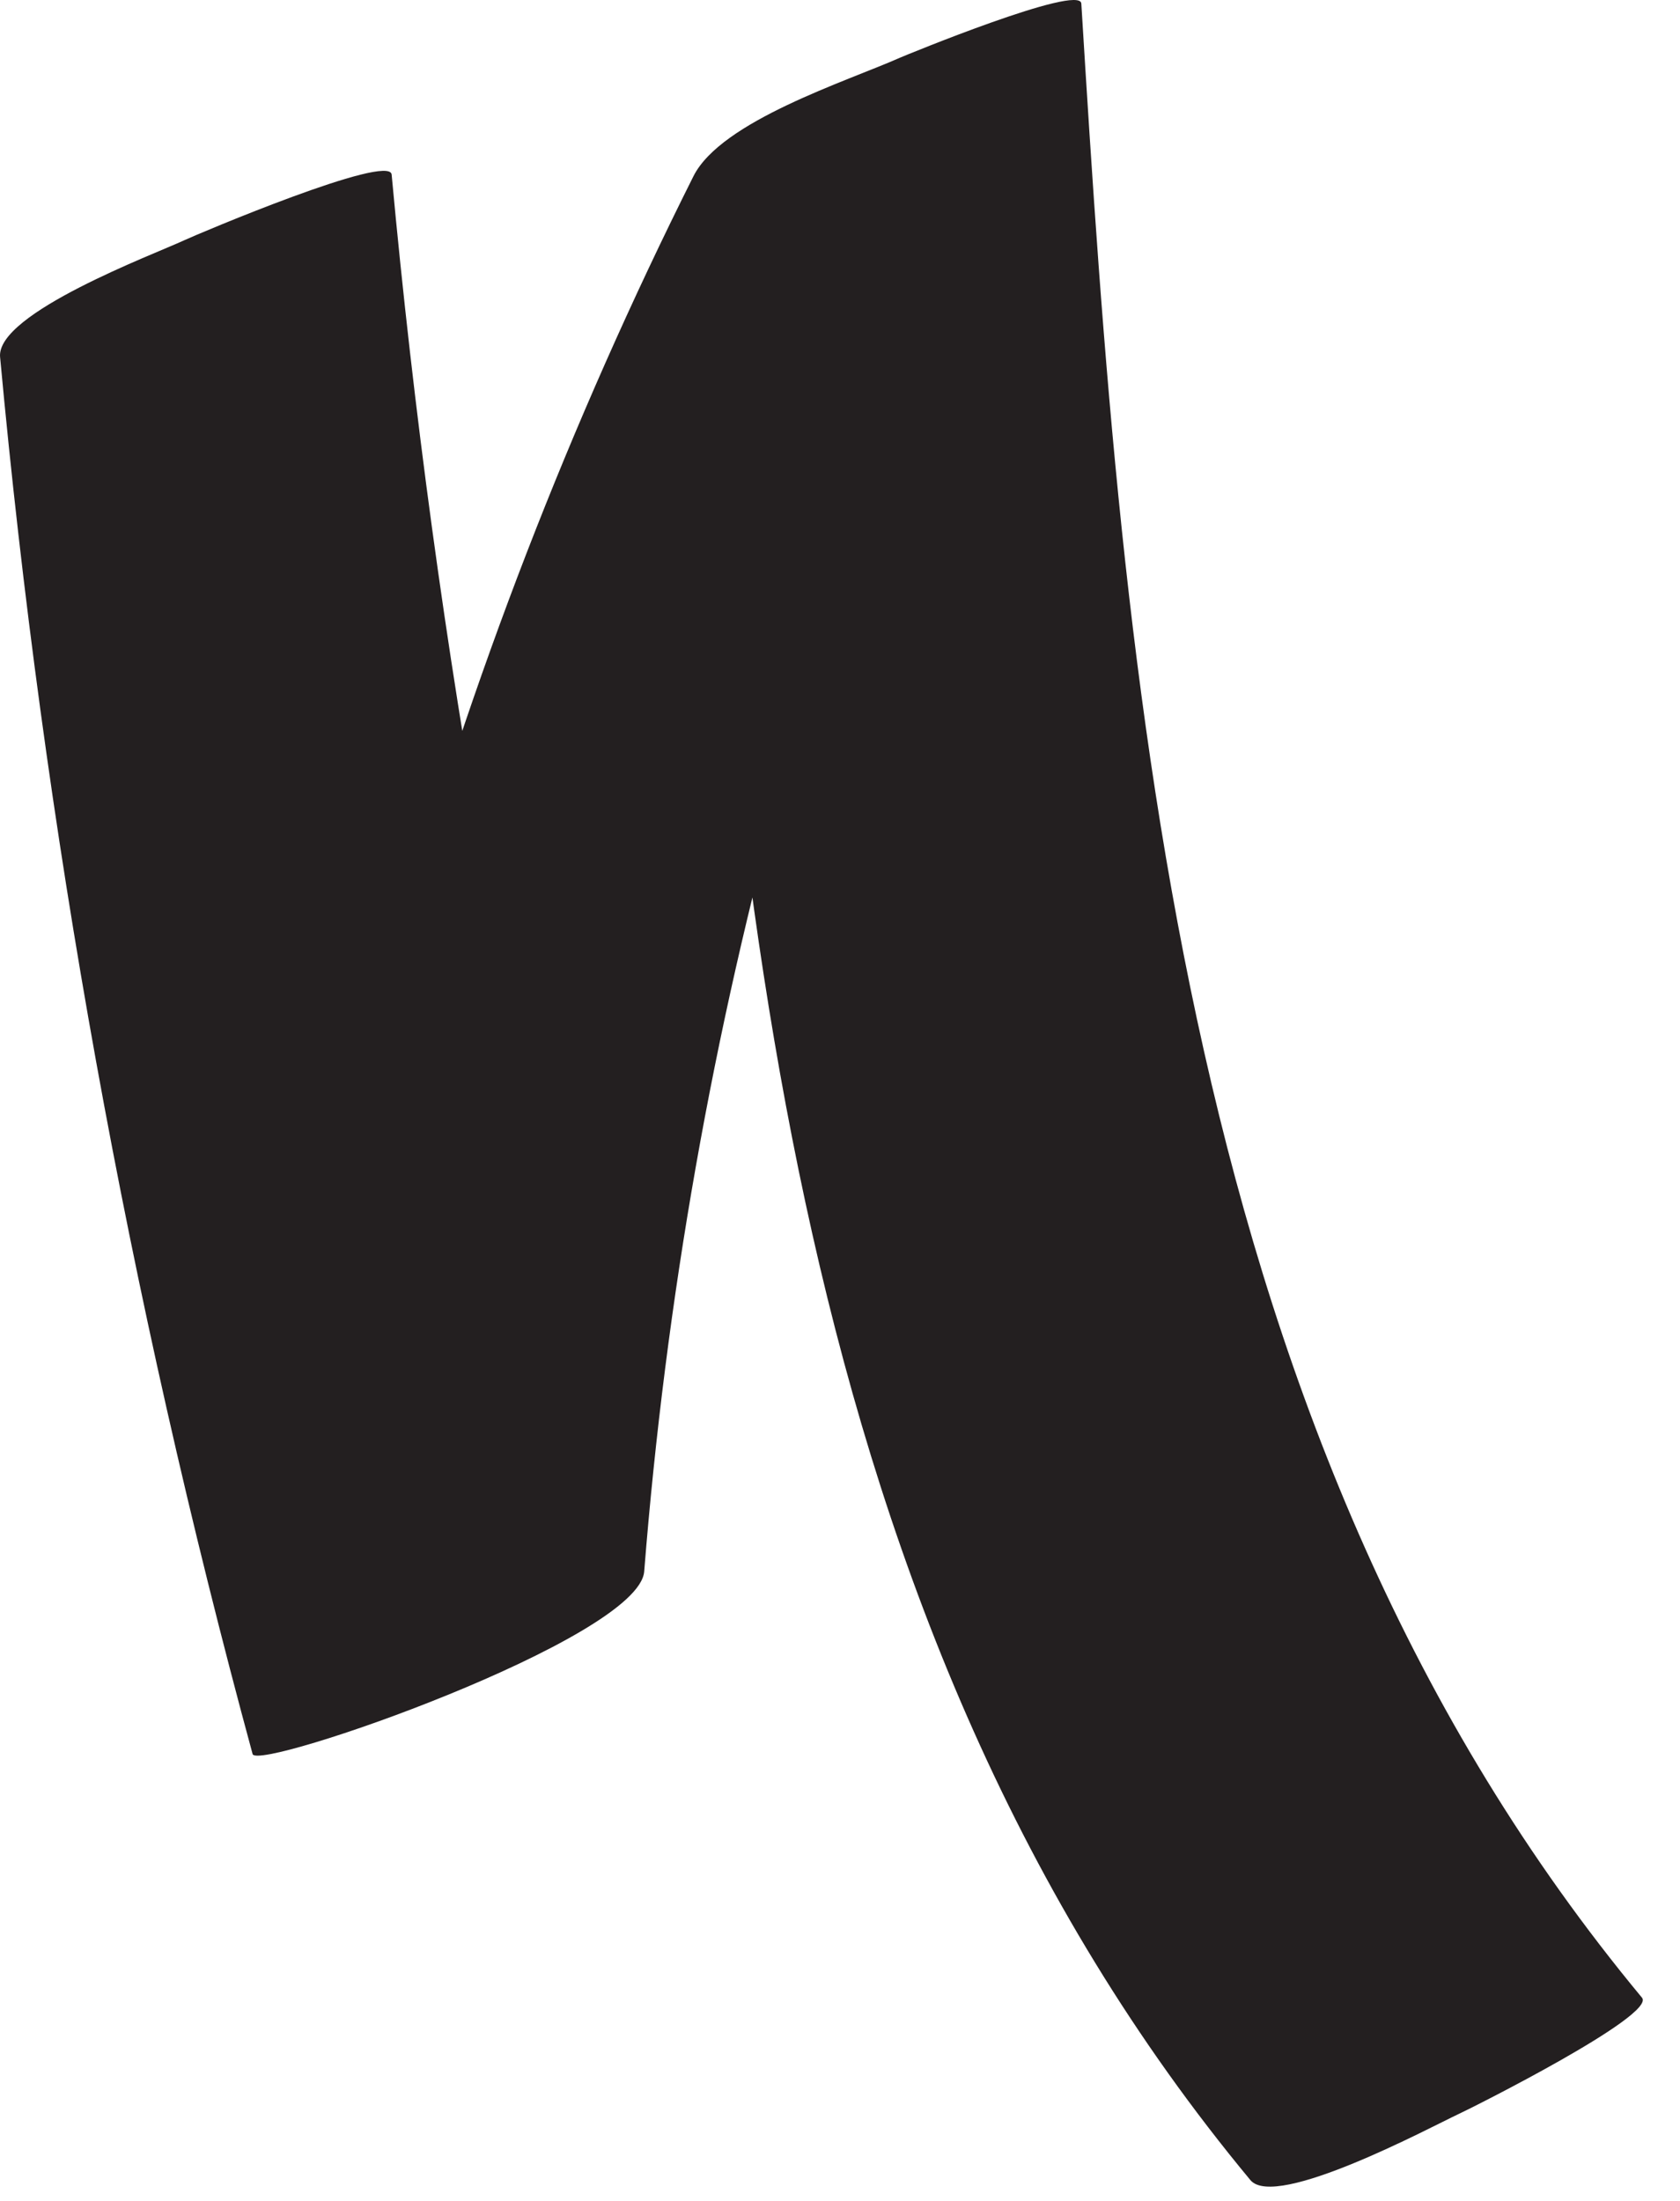 <?xml version="1.0" encoding="utf-8"?>
<svg xmlns="http://www.w3.org/2000/svg" fill="none" height="100%" overflow="visible" preserveAspectRatio="none" style="display: block;" viewBox="0 0 42 55" width="100%">
<path d="M0.002 8.92C1.092 20.725 3.203 32.393 6.315 43.834C6.438 44.276 15.972 40.959 16.105 39.271C17.18 25.7 20.828 12.507 26.935 0.334L17.244 4.647C18.299 21.976 19.689 40.547 31.26 54.481C31.889 55.237 35.787 53.147 36.45 52.837C36.813 52.671 41.413 50.36 41.05 49.923C29.483 35.989 28.094 17.413 27.033 0.089C27.004 -0.416 22.605 1.394 22.497 1.443C21.186 2.027 18.034 3.018 17.337 4.402C11.156 16.731 7.405 30.091 6.315 43.839C9.58 42.318 12.84 40.797 16.105 39.276C12.992 27.835 10.881 16.167 9.791 4.362C9.742 3.818 4.96 5.839 4.602 6.006C3.866 6.35 -0.096 7.826 0.002 8.92Z" fill="#231F20" id="Vector"/>
</svg>